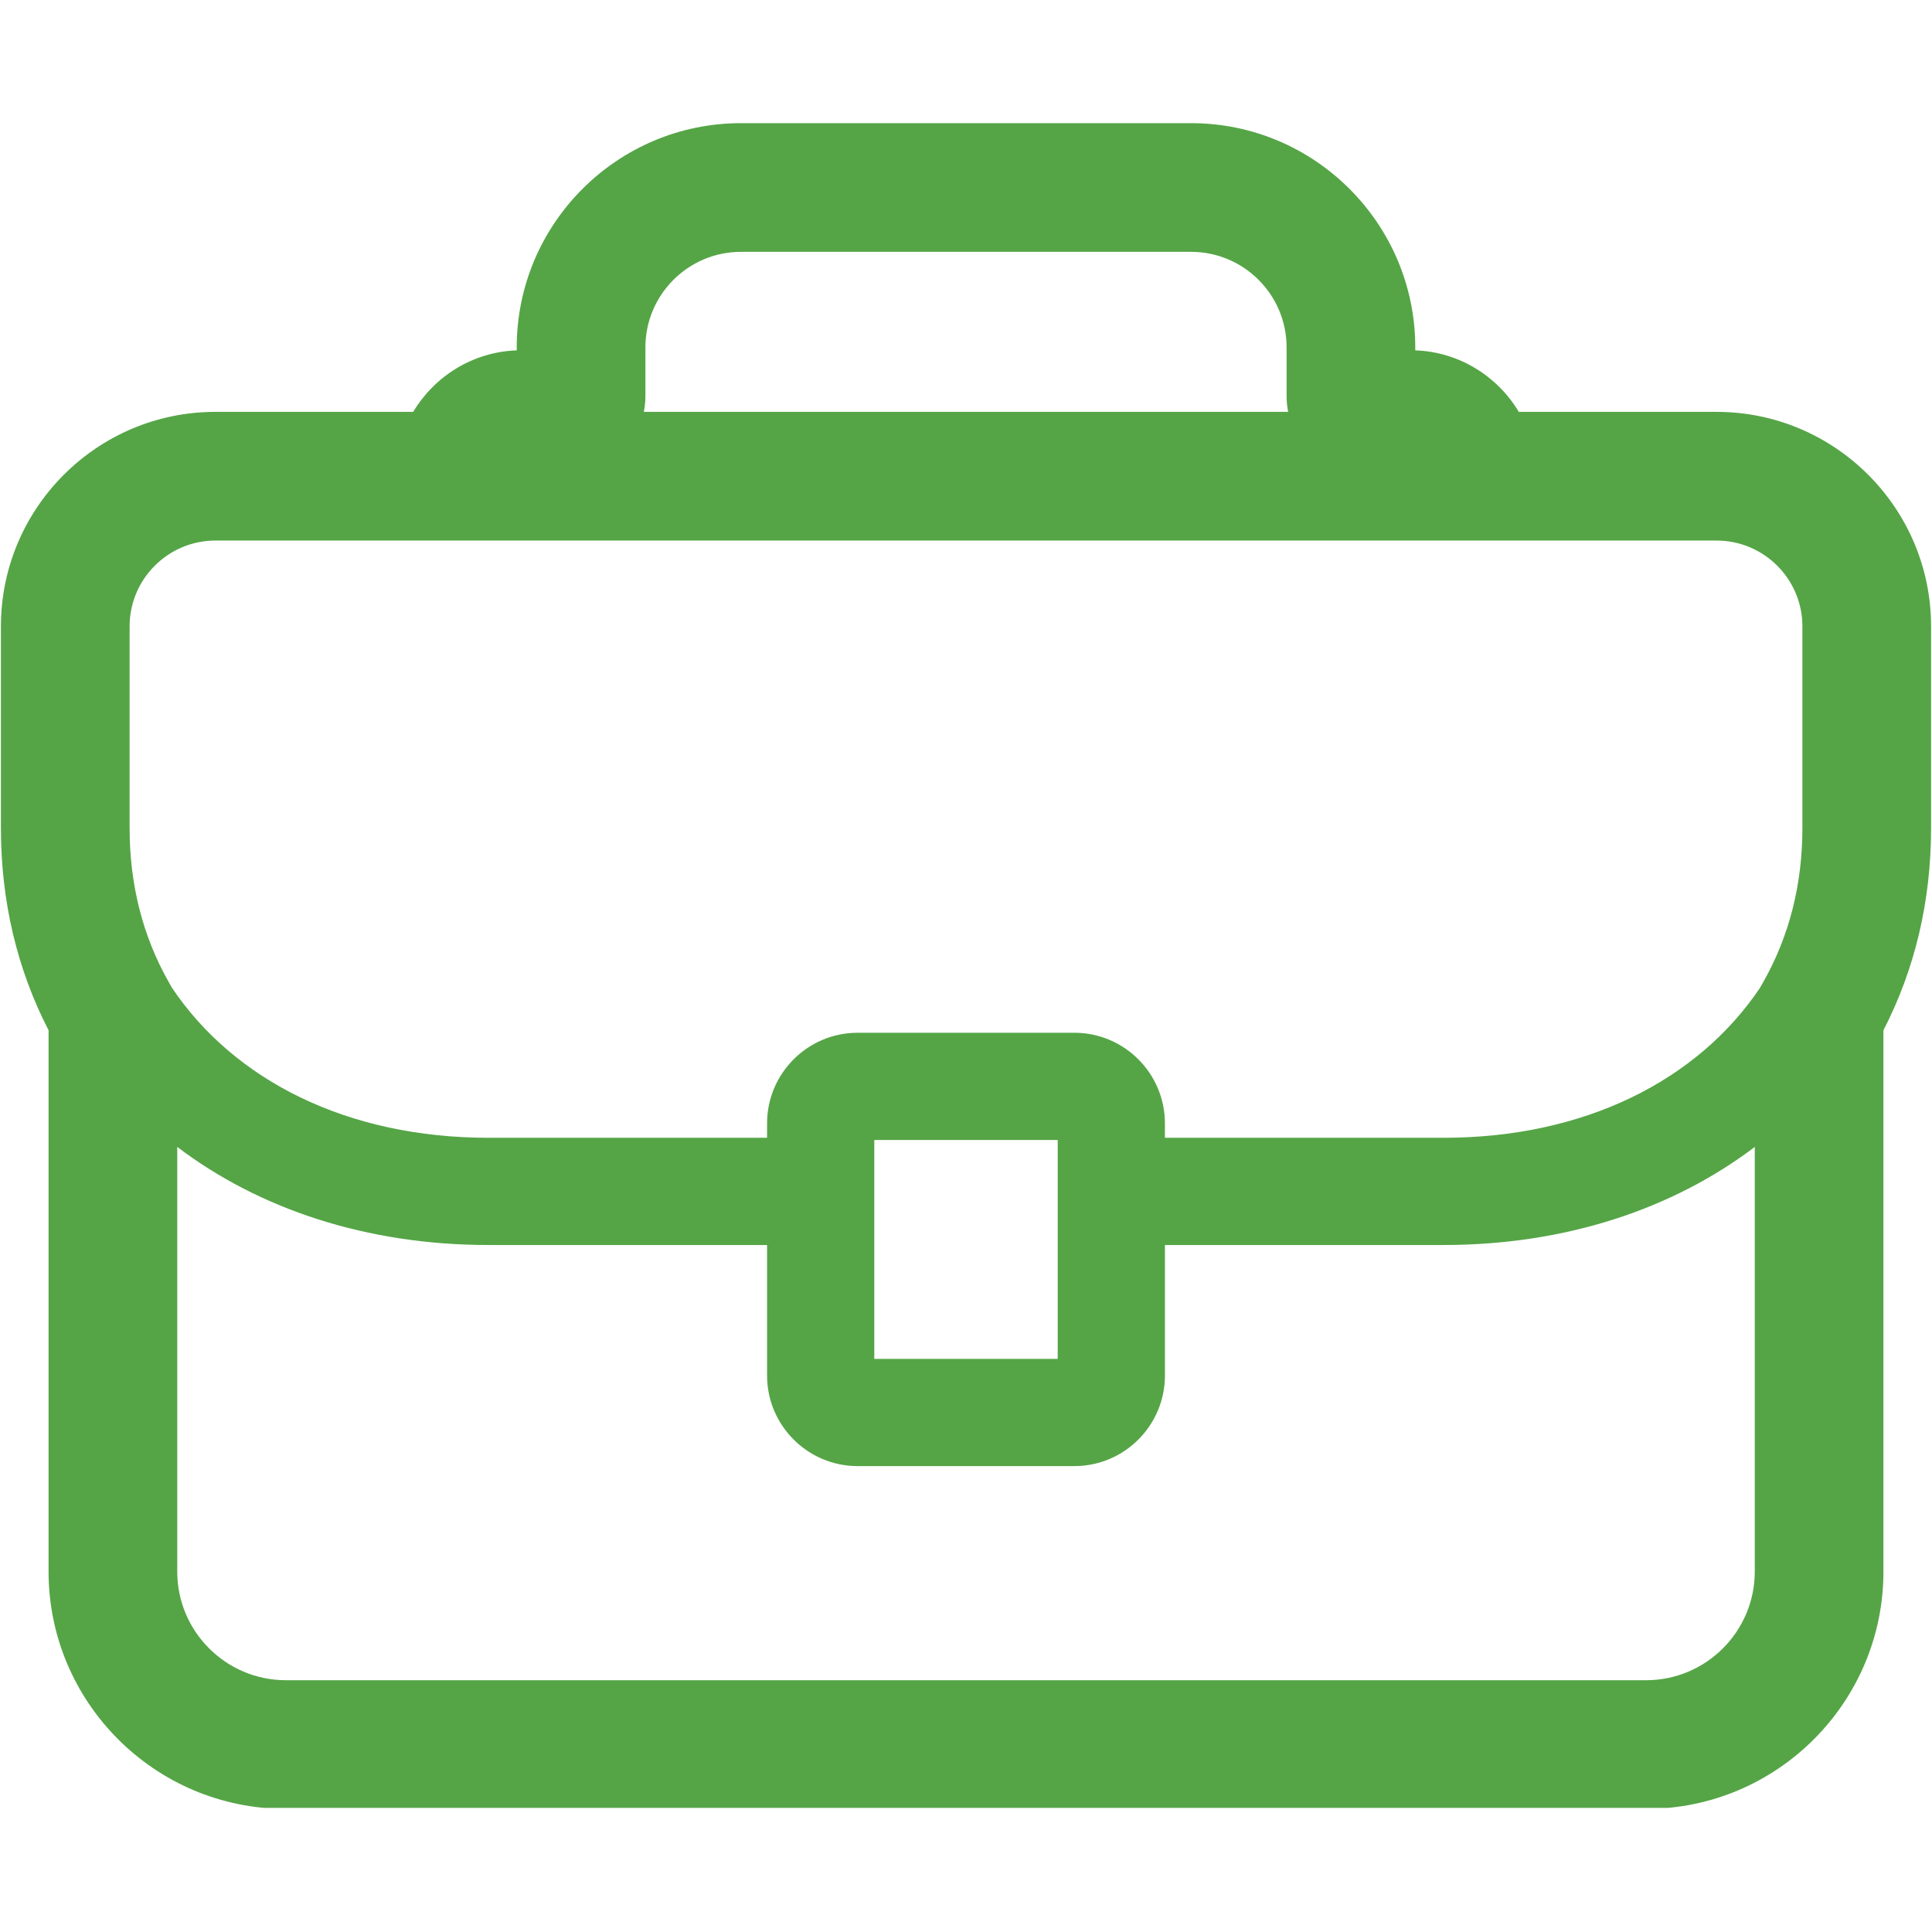 <svg xmlns="http://www.w3.org/2000/svg" xmlns:xlink="http://www.w3.org/1999/xlink" width="500" zoomAndPan="magnify" viewBox="0 0 375 375" height="500" preserveAspectRatio="xMidYMid meet" version="1.0"><defs><clipPath id="ff560dc965"><path d="M 0 23.906 L 375 23.906 L 375 350.906 L 0 350.906 Z M 0 23.906" clip-rule="nonzero"></path></clipPath></defs><g clip-path="url(#ff560dc965)"><path fill="#55a546" d="M 333.195 79.945 L 294.801 79.945 C 290.664 73.035 283.242 68.309 274.703 68.004 L 274.703 67.426 C 274.703 43.426 255.184 23.906 231.188 23.906 L 143.812 23.906 C 119.816 23.906 100.297 43.426 100.297 67.422 L 100.297 68.004 C 91.758 68.309 84.336 73.035 80.199 79.945 L 41.805 79.945 C 18.852 79.945 0.18 98.617 0.18 121.574 L 0.18 160.738 C 0.18 174.875 3.289 188.059 9.426 199.977 L 9.426 305.043 C 9.426 330.441 30.09 351.105 55.488 351.105 L 319.512 351.105 C 344.914 351.105 365.574 330.441 365.574 305.043 L 365.574 199.977 C 371.711 188.059 374.82 174.875 374.82 160.738 L 374.82 121.574 C 374.82 98.617 356.148 79.945 333.195 79.945 Z M 125.273 76.93 L 125.273 67.422 C 125.273 57.199 133.59 48.883 143.812 48.883 L 231.188 48.883 C 241.41 48.883 249.727 57.199 249.727 67.422 L 249.727 76.93 C 249.727 77.961 249.844 78.965 250.031 79.945 L 124.969 79.945 C 125.156 78.965 125.273 77.961 125.273 76.93 Z M 25.156 121.574 C 25.156 112.391 32.625 104.922 41.805 104.922 L 333.191 104.922 C 342.375 104.922 349.844 112.391 349.844 121.574 L 349.844 160.738 C 349.844 171.695 347.281 181.758 342.23 190.648 L 341.609 191.742 C 329.488 209.762 307.527 220.844 280.16 220.844 L 226.109 220.844 L 226.109 218.043 C 226.109 208.348 218.223 200.457 208.523 200.457 L 166.473 200.457 C 156.773 200.457 148.887 208.348 148.887 218.043 L 148.887 220.844 L 94.836 220.844 C 67.469 220.844 45.508 209.758 33.387 191.742 L 32.766 190.648 C 27.715 181.758 25.156 171.695 25.156 160.738 Z M 205.301 221.27 L 205.301 263.758 L 169.699 263.758 L 169.699 221.27 Z M 319.512 326.129 L 55.488 326.129 C 43.859 326.129 34.402 316.668 34.402 305.043 L 34.402 222.617 C 50.277 234.656 71.109 241.656 94.84 241.656 L 148.887 241.656 L 148.887 266.984 C 148.887 276.684 156.777 284.57 166.473 284.57 L 208.527 284.57 C 218.223 284.57 226.113 276.684 226.113 266.984 L 226.113 241.656 L 280.16 241.656 C 303.895 241.656 324.723 234.656 340.602 222.617 L 340.602 305.043 C 340.598 316.668 331.141 326.129 319.512 326.129 Z M 319.512 326.129" fill-opacity="1" fill-rule="nonzero"></path></g></svg>